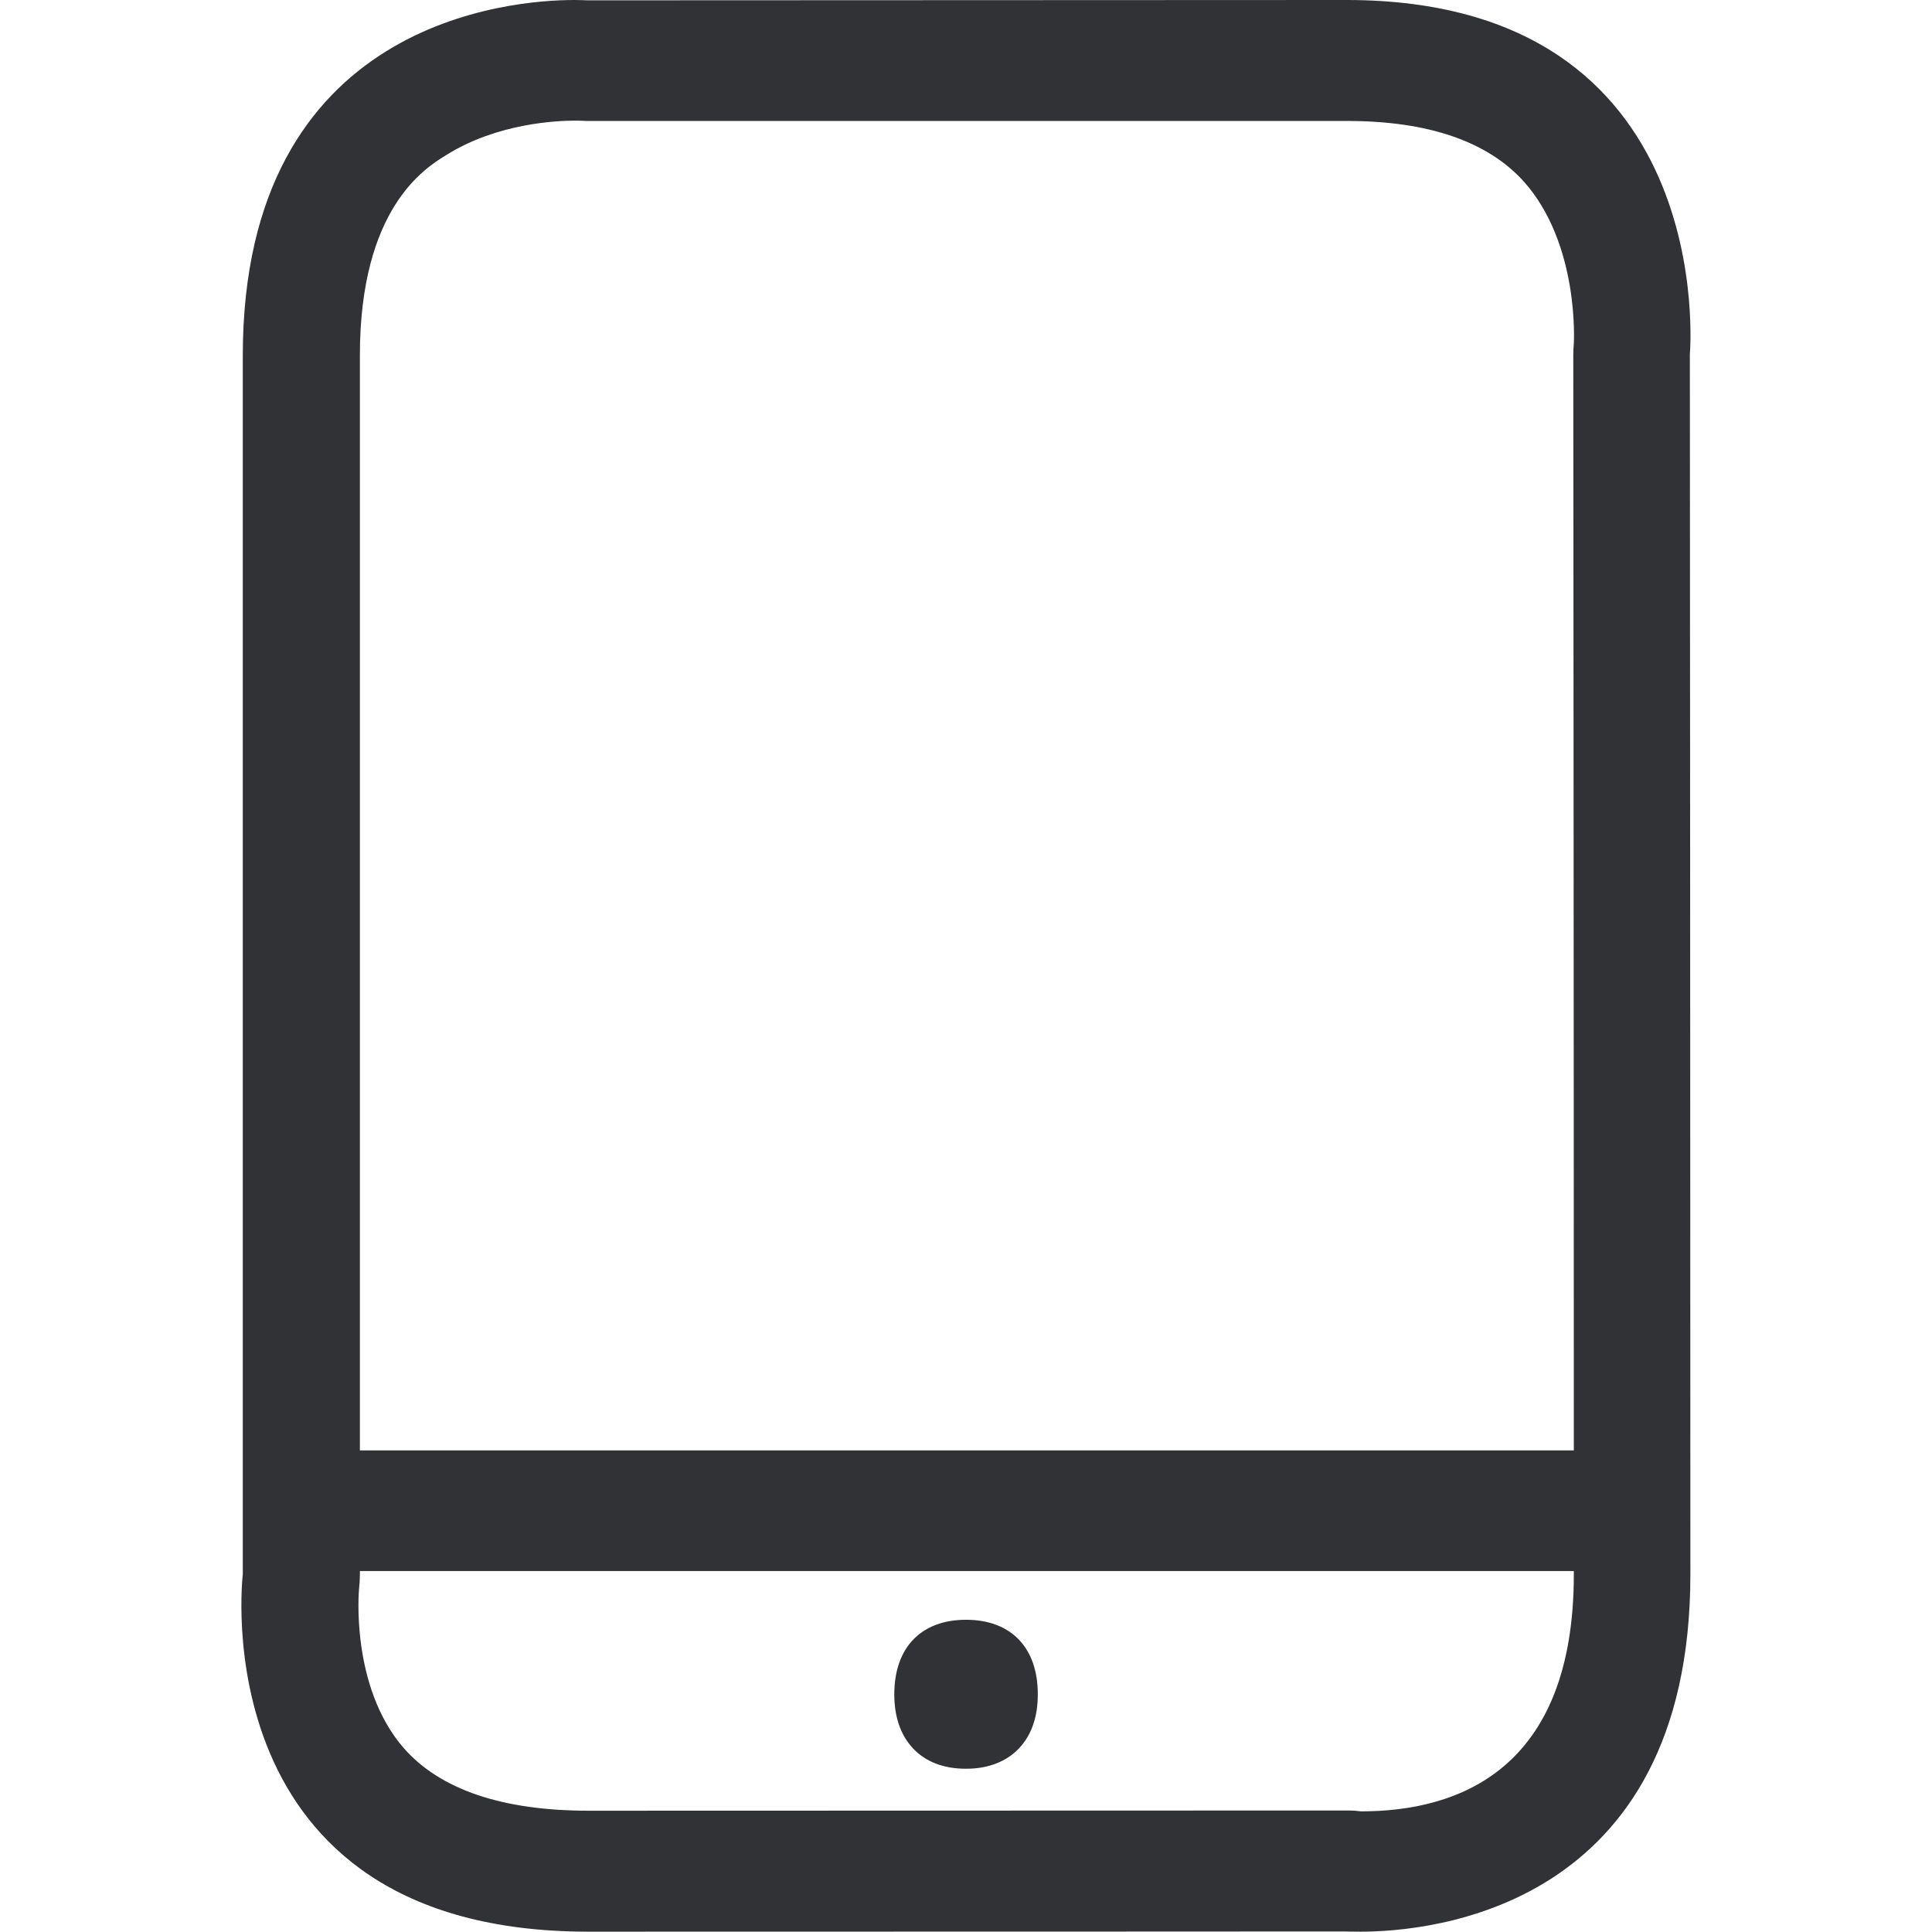 <svg width="18" height="18" viewBox="0 0 18 18" fill="none" xmlns="http://www.w3.org/2000/svg">
<path fill-rule="evenodd" clip-rule="evenodd" d="M12.681 16.876C13.585 16.876 14.663 16.491 14.663 14.668V14.637H3.353V14.668C3.353 14.714 3.35 14.76 3.345 14.806C3.345 14.806 3.26 15.71 3.762 16.287C4.101 16.673 4.679 16.87 5.484 16.87L12.537 16.868C12.565 16.868 12.593 16.868 12.624 16.87L12.681 16.876ZM4.157 1.445C3.957 1.567 3.353 1.944 3.353 3.312V13.513H14.663C14.663 9.64 14.658 3.301 14.658 3.301C14.658 3.268 14.66 3.235 14.663 3.199C14.663 3.199 14.719 2.272 14.194 1.688C13.856 1.316 13.303 1.127 12.552 1.127H5.466C5.44 1.127 5.417 1.124 5.391 1.124H5.353C5.192 1.124 4.631 1.147 4.157 1.445ZM15.744 3.299C15.744 3.299 15.749 11.077 15.749 14.665C15.749 17.798 13.303 17.997 12.678 17.997C12.586 17.997 12.534 17.995 12.534 17.995C12.534 17.995 9.1 17.997 5.481 17.997C1.862 17.997 2.262 14.668 2.262 14.668V3.312C2.264 0.177 4.782 0 5.35 0C5.422 0 5.463 0.003 5.463 0.003L12.55 0C16.033 0.003 15.744 3.299 15.744 3.299ZM9 15.091C9.418 15.091 9.669 15.349 9.669 15.785C9.669 15.997 9.61 16.166 9.494 16.289C9.377 16.412 9.208 16.479 9 16.479C8.793 16.479 8.624 16.415 8.506 16.289C8.391 16.166 8.332 15.997 8.332 15.785C8.332 15.349 8.583 15.091 9 15.091Z" fill="#313235"/>
</svg>
